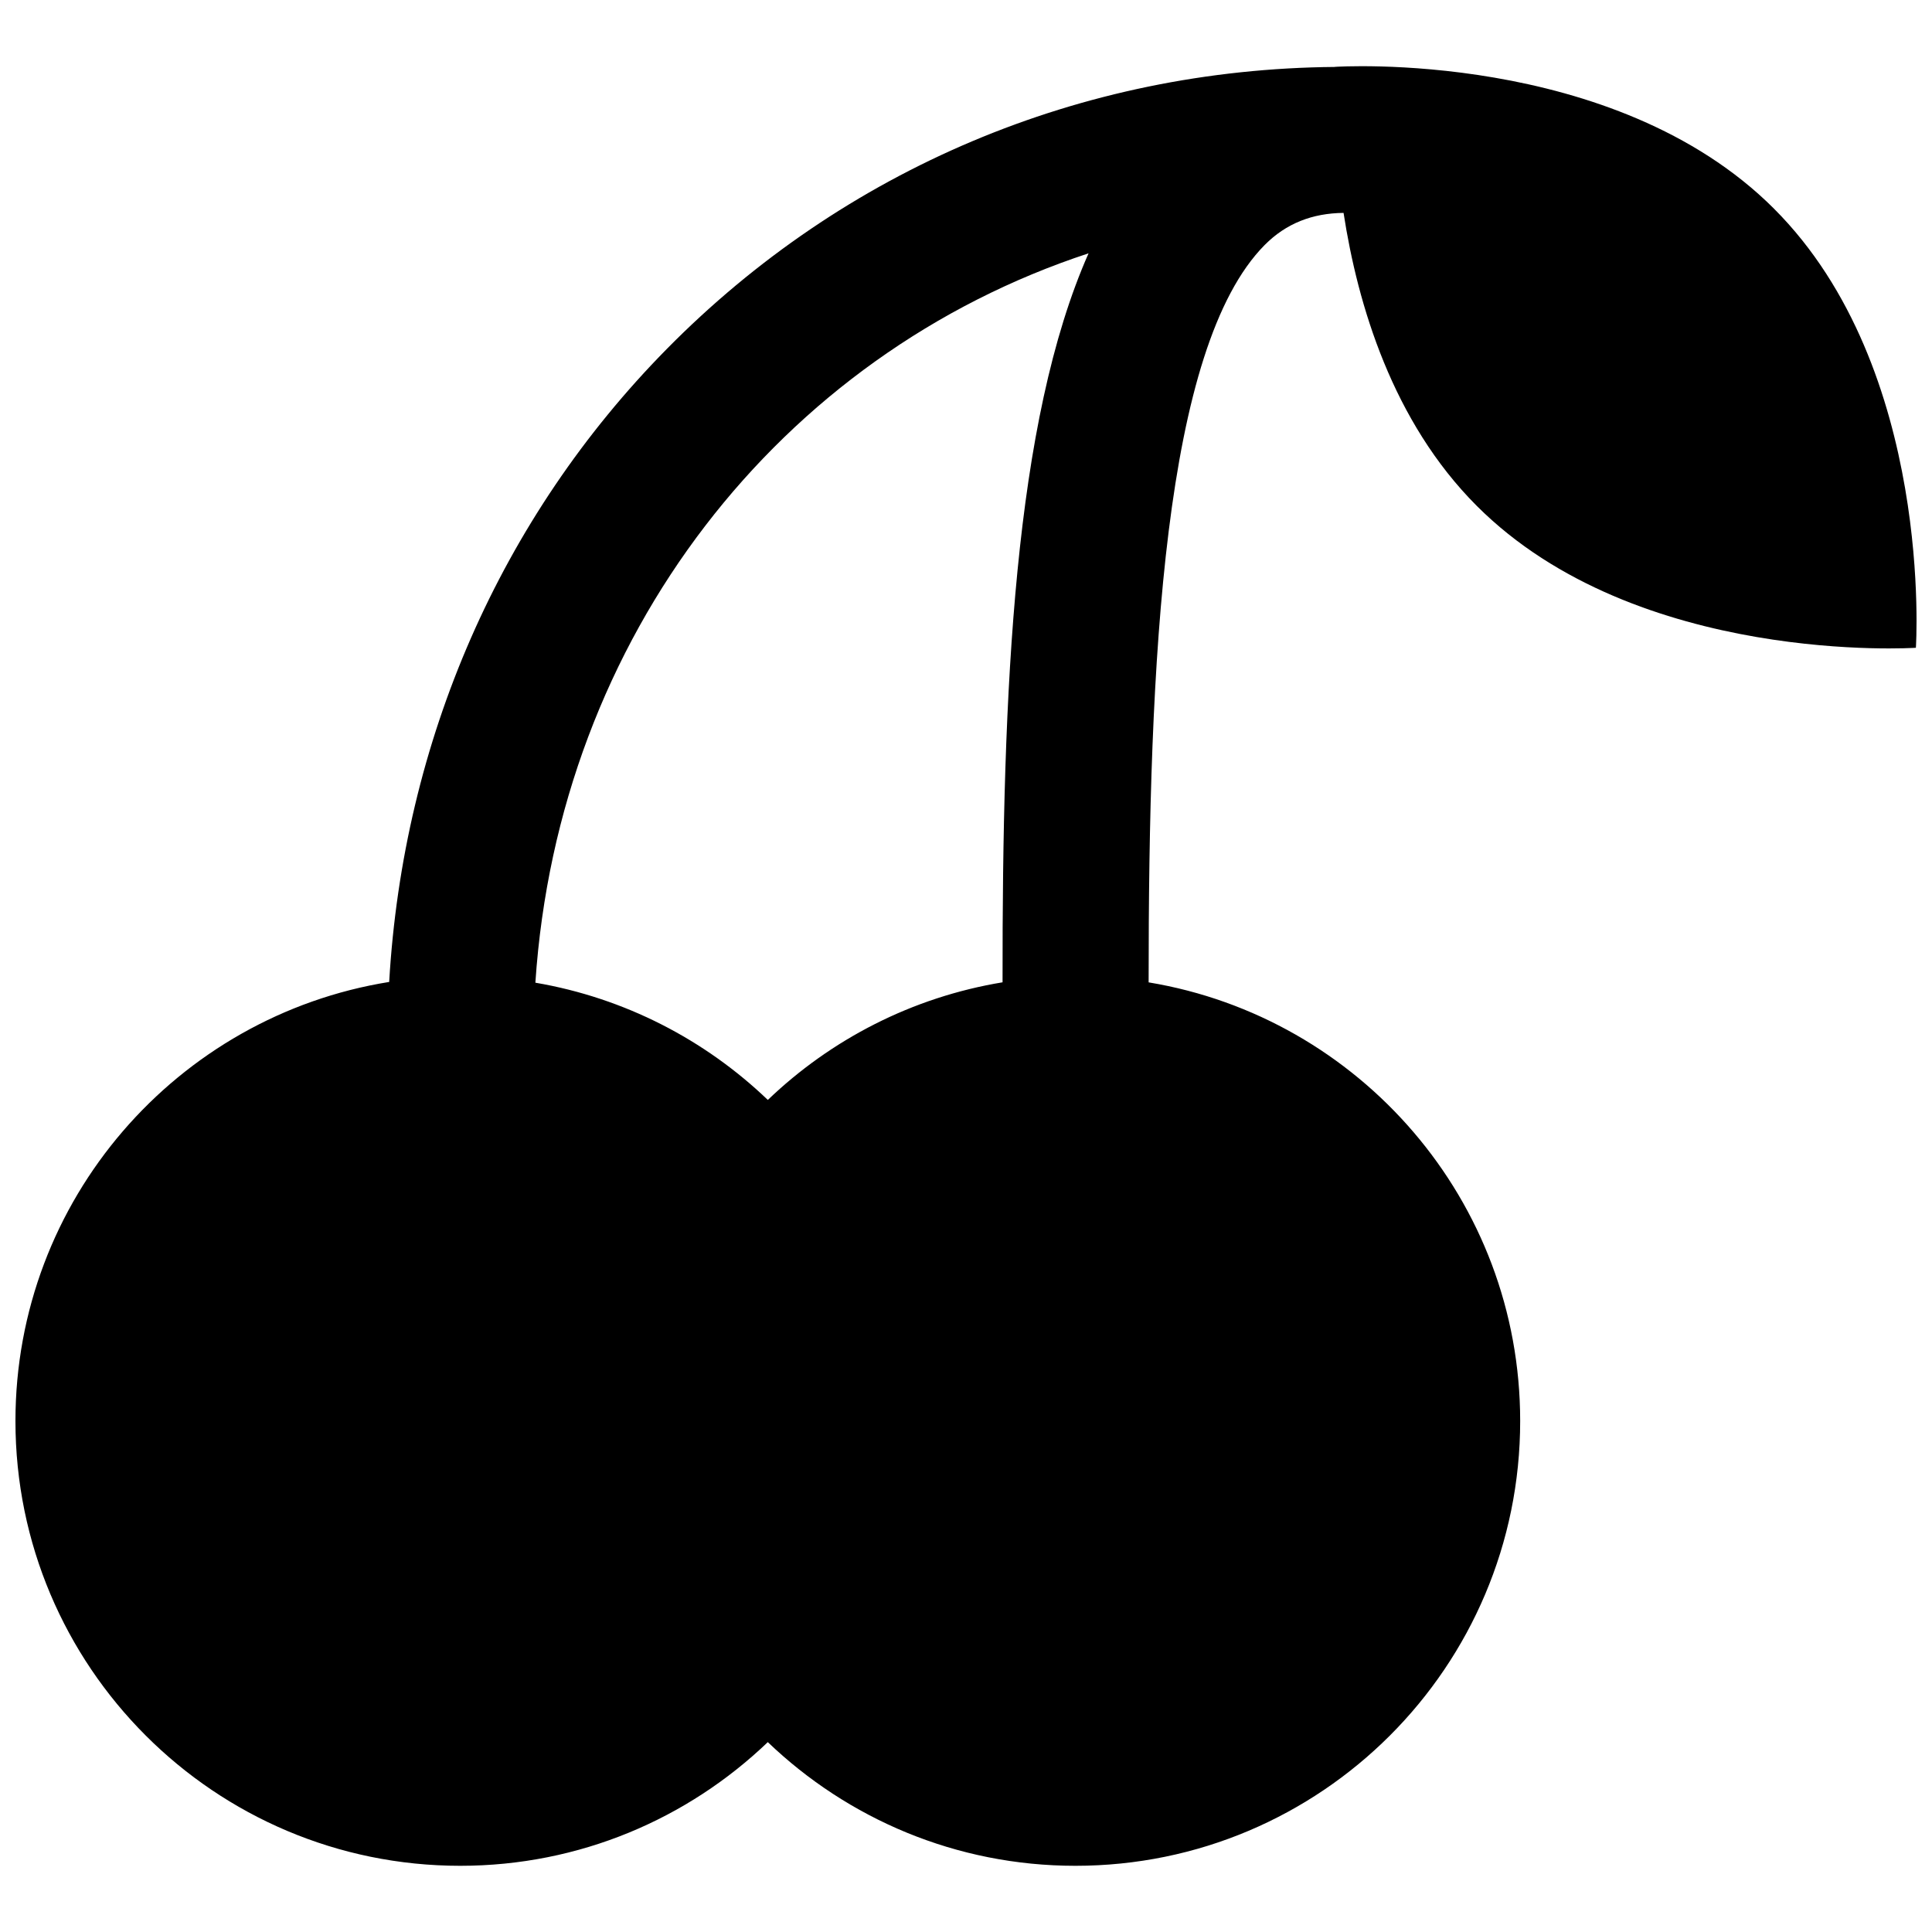 <?xml version="1.0" encoding="UTF-8"?>
<!-- Uploaded to: ICON Repo, www.iconrepo.com, Generator: ICON Repo Mixer Tools -->
<svg width="800px" height="800px" version="1.1" viewBox="144 144 512 512" xmlns="http://www.w3.org/2000/svg">
 <defs>
  <clipPath id="a">
   <path d="m148.09 161h503.81v478h-503.81z"/>
  </clipPath>
 </defs>
 <g clip-path="url(#a)">
  <path d="m614.14 199.31c-42.512-42.512-116.36-37.594-116.36-37.594v0.023c-67.238 0.559-130.06 27.035-177.1 74.766-44.082 44.734-69.832 103.8-73.543 167.72-56.148 9.02-99.043 57.672-99.043 116.36 0 65.102 52.773 117.87 117.87 117.87 31.641 0 60.34-12.488 81.512-32.777 21.176 20.285 49.879 32.777 81.516 32.777 65.102 0 117.87-52.773 117.87-117.87 0-58.488-42.602-106.99-98.465-116.25-0.023-85.41 3.961-168.33 30.746-195.4 5.684-5.742 12.66-8.438 20.914-8.516 3.75 24.375 12.988 55.328 35.312 77.652 42.508 42.512 116.36 37.594 116.36 37.594 0 0.004 4.918-73.844-37.59-116.35zm-328.26 205.11c6.121-91.836 64.957-166.46 146.6-193.29-19.734 44.602-22.871 115.2-22.793 193.19-23.93 3.953-45.438 15.098-62.207 31.172-16.625-15.934-37.906-27.023-61.598-31.07z"/>
 </g>
</svg>
